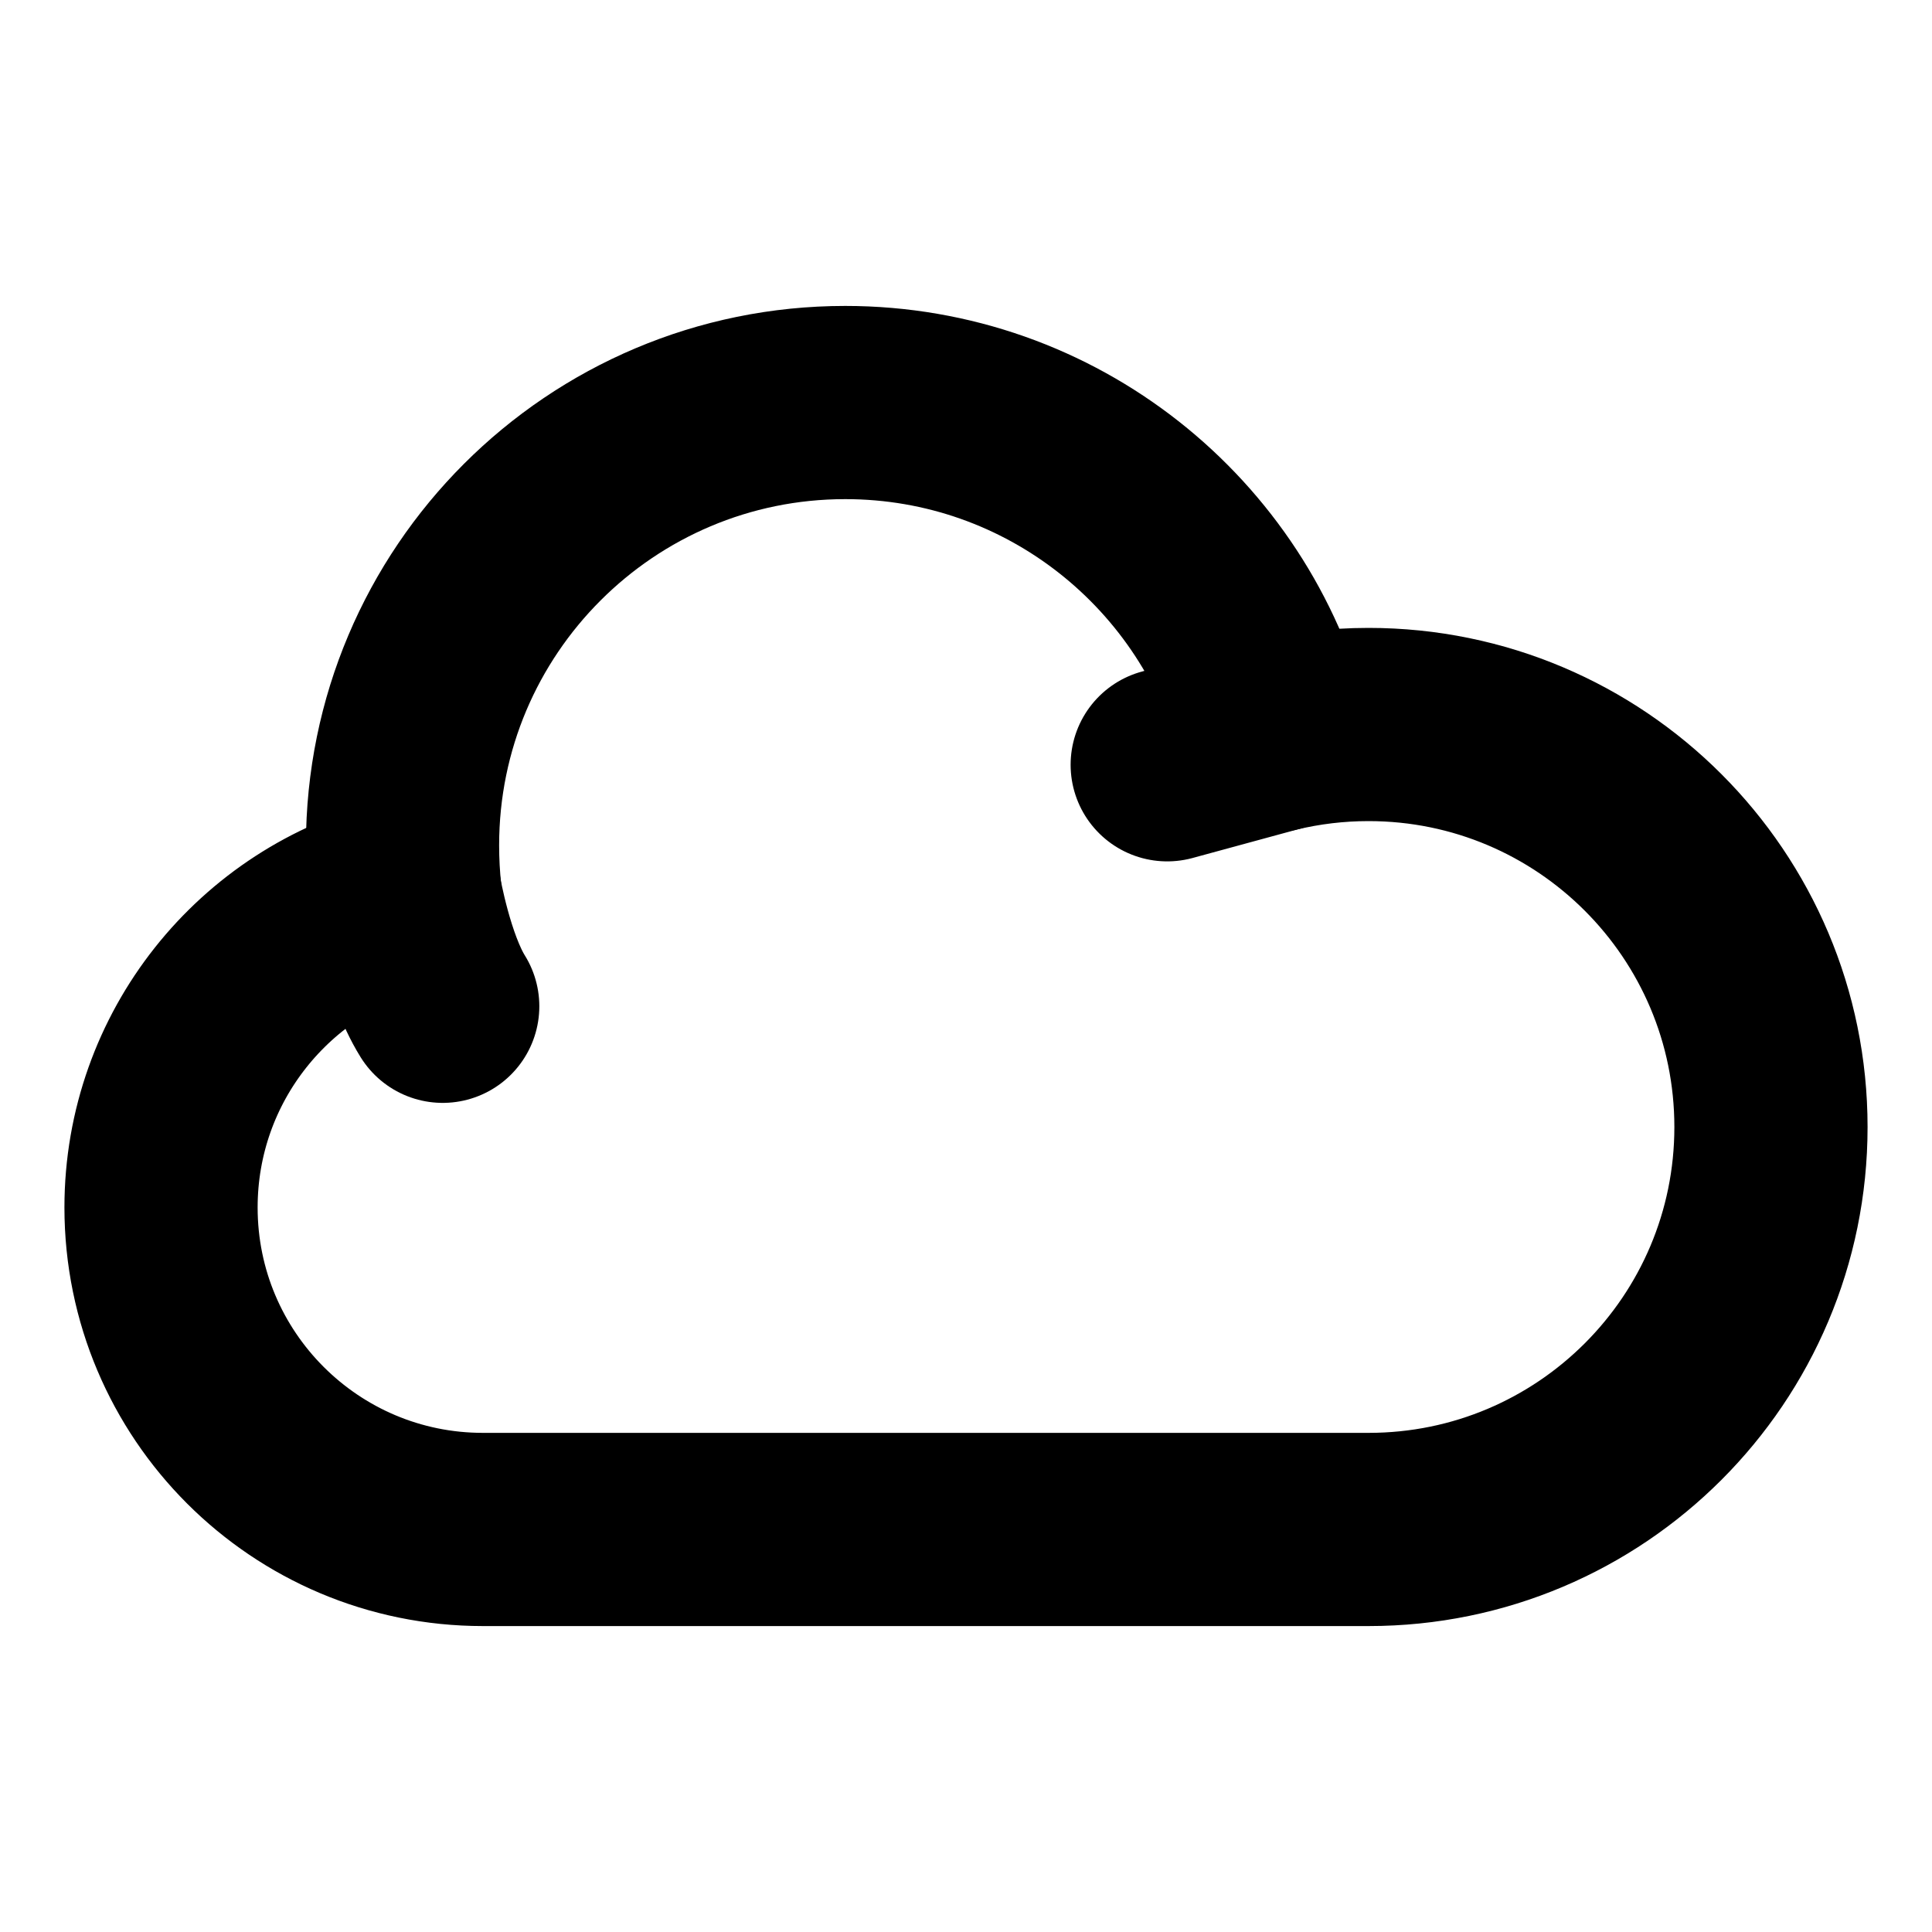 <svg width="20" height="20" viewBox="0 0 20 20" fill="none" xmlns="http://www.w3.org/2000/svg">
<path d="M4.195 9.264C2.743 9.624 1.667 10.937 1.667 12.5C1.667 14.341 3.159 15.833 5 15.833H14.167C16.468 15.833 18.333 13.968 18.333 11.667C18.333 9.366 16.468 7.5 14.167 7.5C13.831 7.5 13.505 7.54 13.192 7.615L12.083 7.917" stroke="black" stroke-width="2" stroke-linecap="round" stroke-linejoin="round"/>
<path d="M13.192 7.615C12.687 5.633 10.889 4.167 8.75 4.167C6.219 4.167 4.167 6.219 4.167 8.75C4.167 8.924 4.176 9.096 4.195 9.264C4.195 9.264 4.323 10 4.583 10.417" stroke="black" stroke-width="2" stroke-linecap="round" stroke-linejoin="round"/>
</svg>
